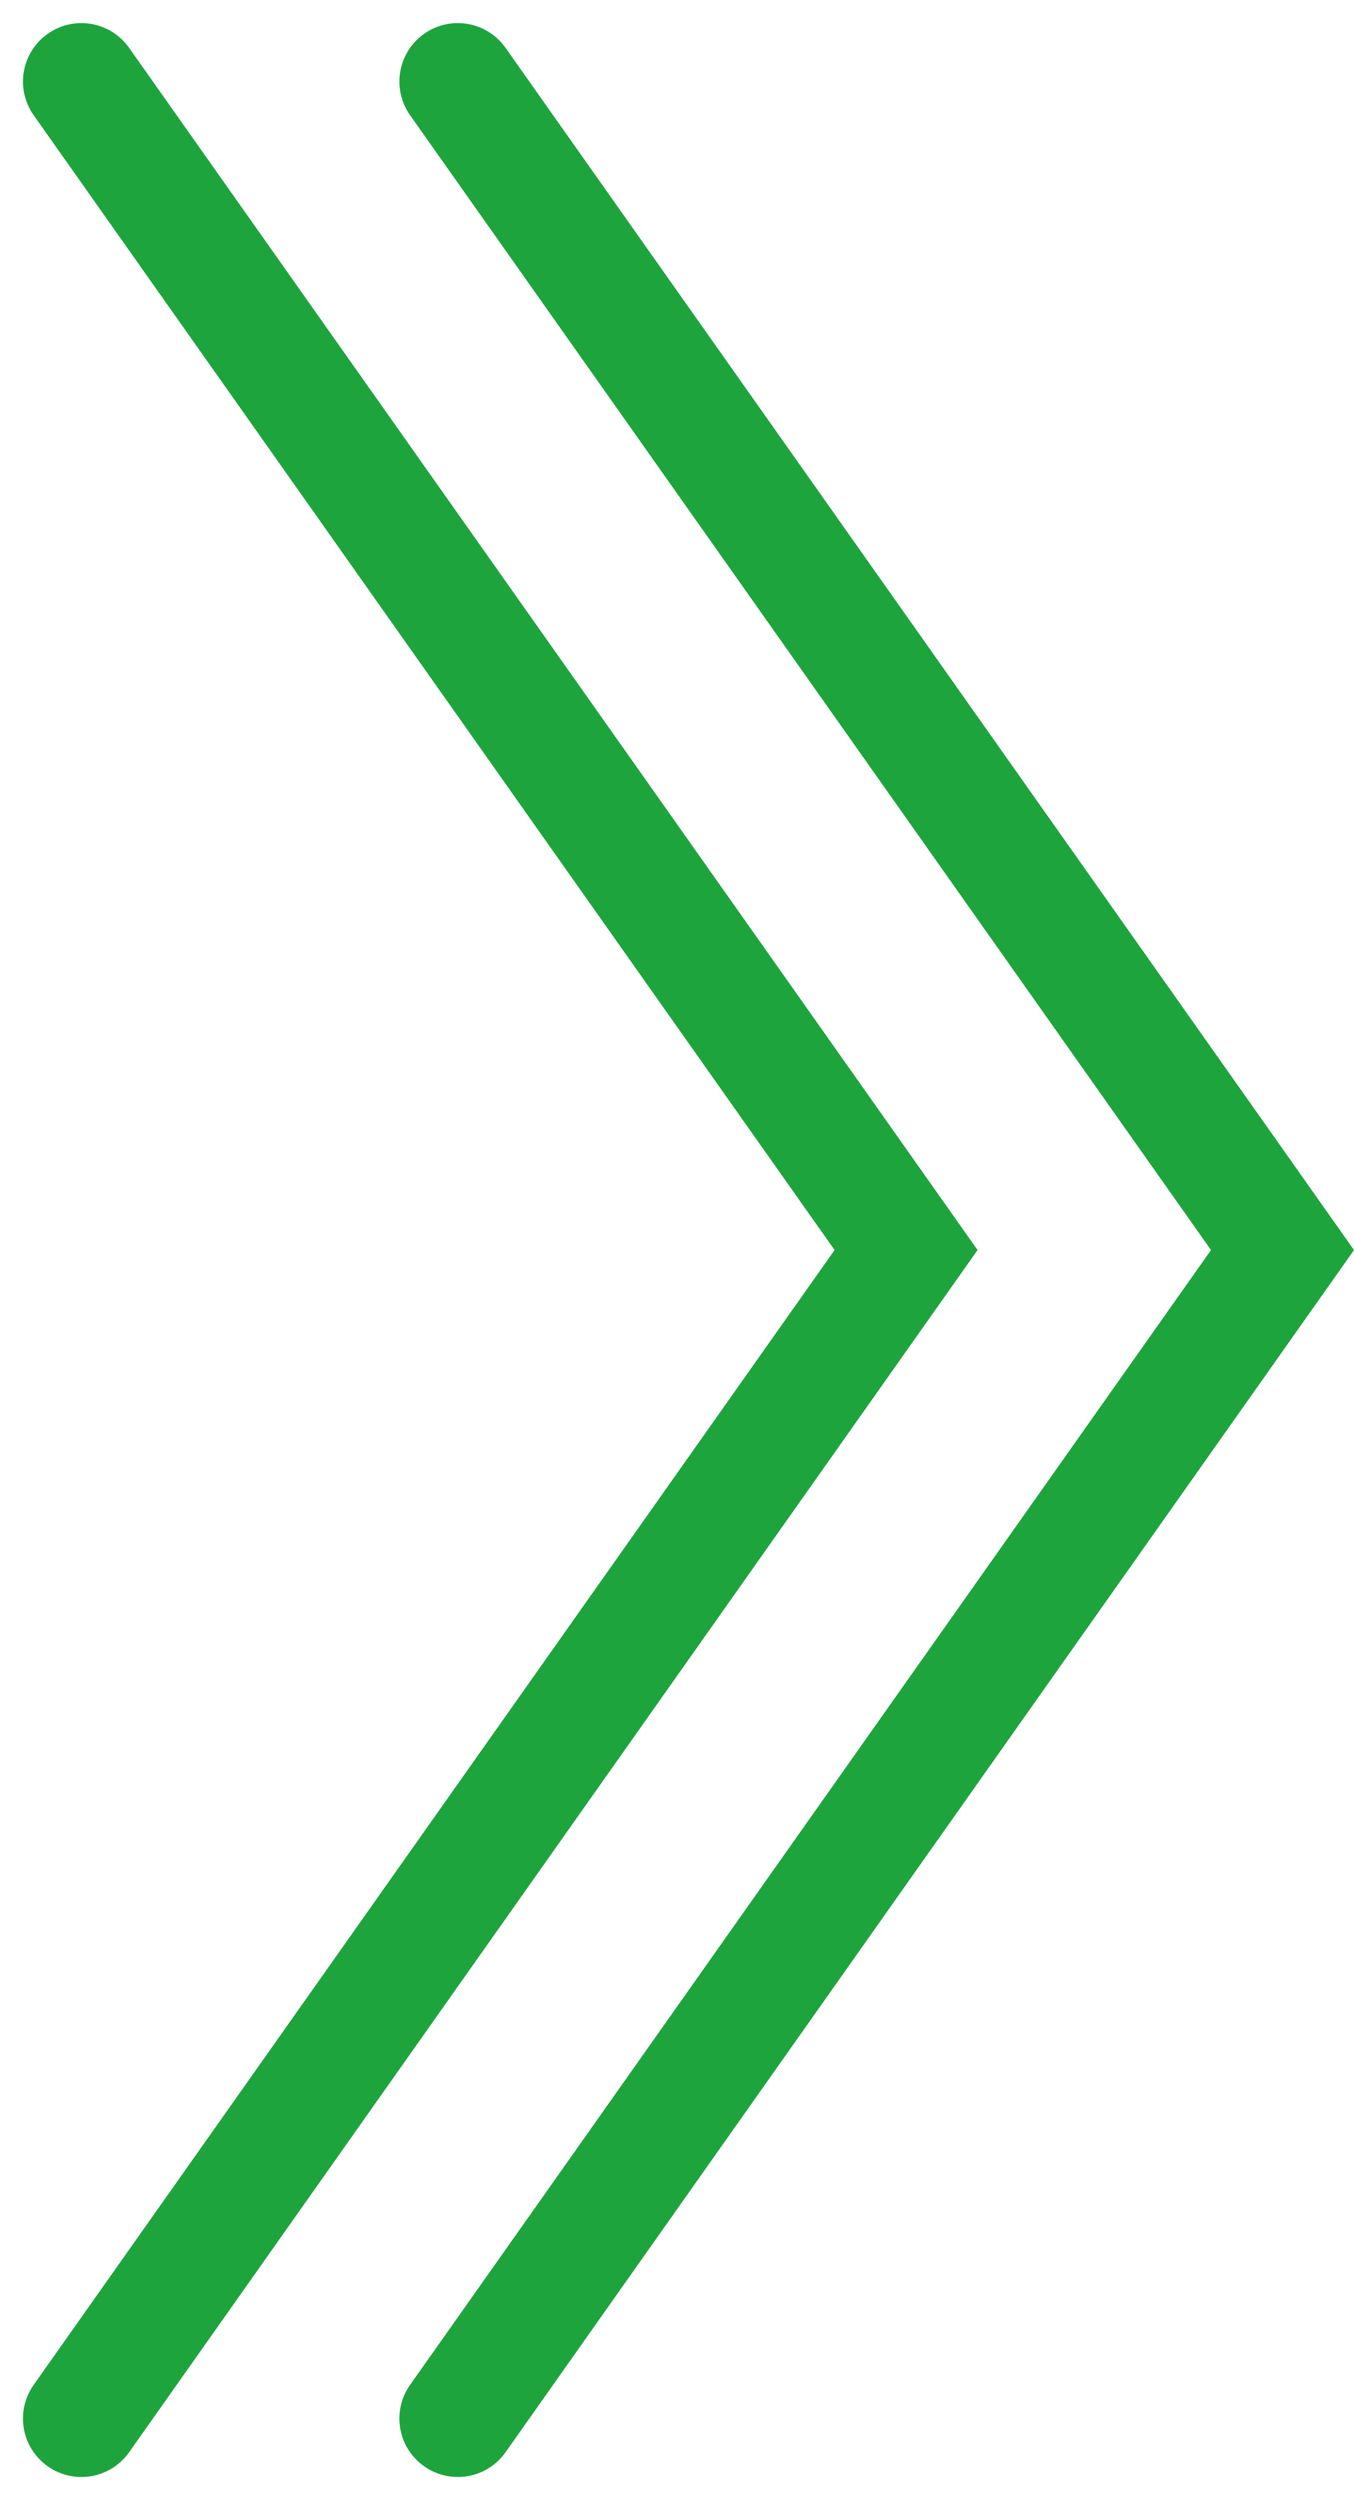 <svg xmlns="http://www.w3.org/2000/svg" width="34.769" height="64.181" viewBox="0 0 34.769 64.181">
  <g id="グループ_32527" data-name="グループ 32527" transform="translate(-529.664 -1418.507)">
    <g id="_" data-name="＞" transform="translate(531.754 1420.598)">
      <path id="パス_28" data-name="パス 28" d="M537.706,1420.6l21.177,30-21.177,30" transform="translate(-528.04 -1420.598)" fill="none" stroke="#1ea43d" stroke-linecap="round" stroke-miterlimit="10" stroke-width="3"/>
      <path id="パス_29" data-name="パス 29" d="M531.754,1420.6l21.177,30-21.177,30" transform="translate(-531.754 -1420.598)" fill="none" stroke="#1ea43d" stroke-linecap="round" stroke-miterlimit="10" stroke-width="3"/>
    </g>
  </g>
</svg>
